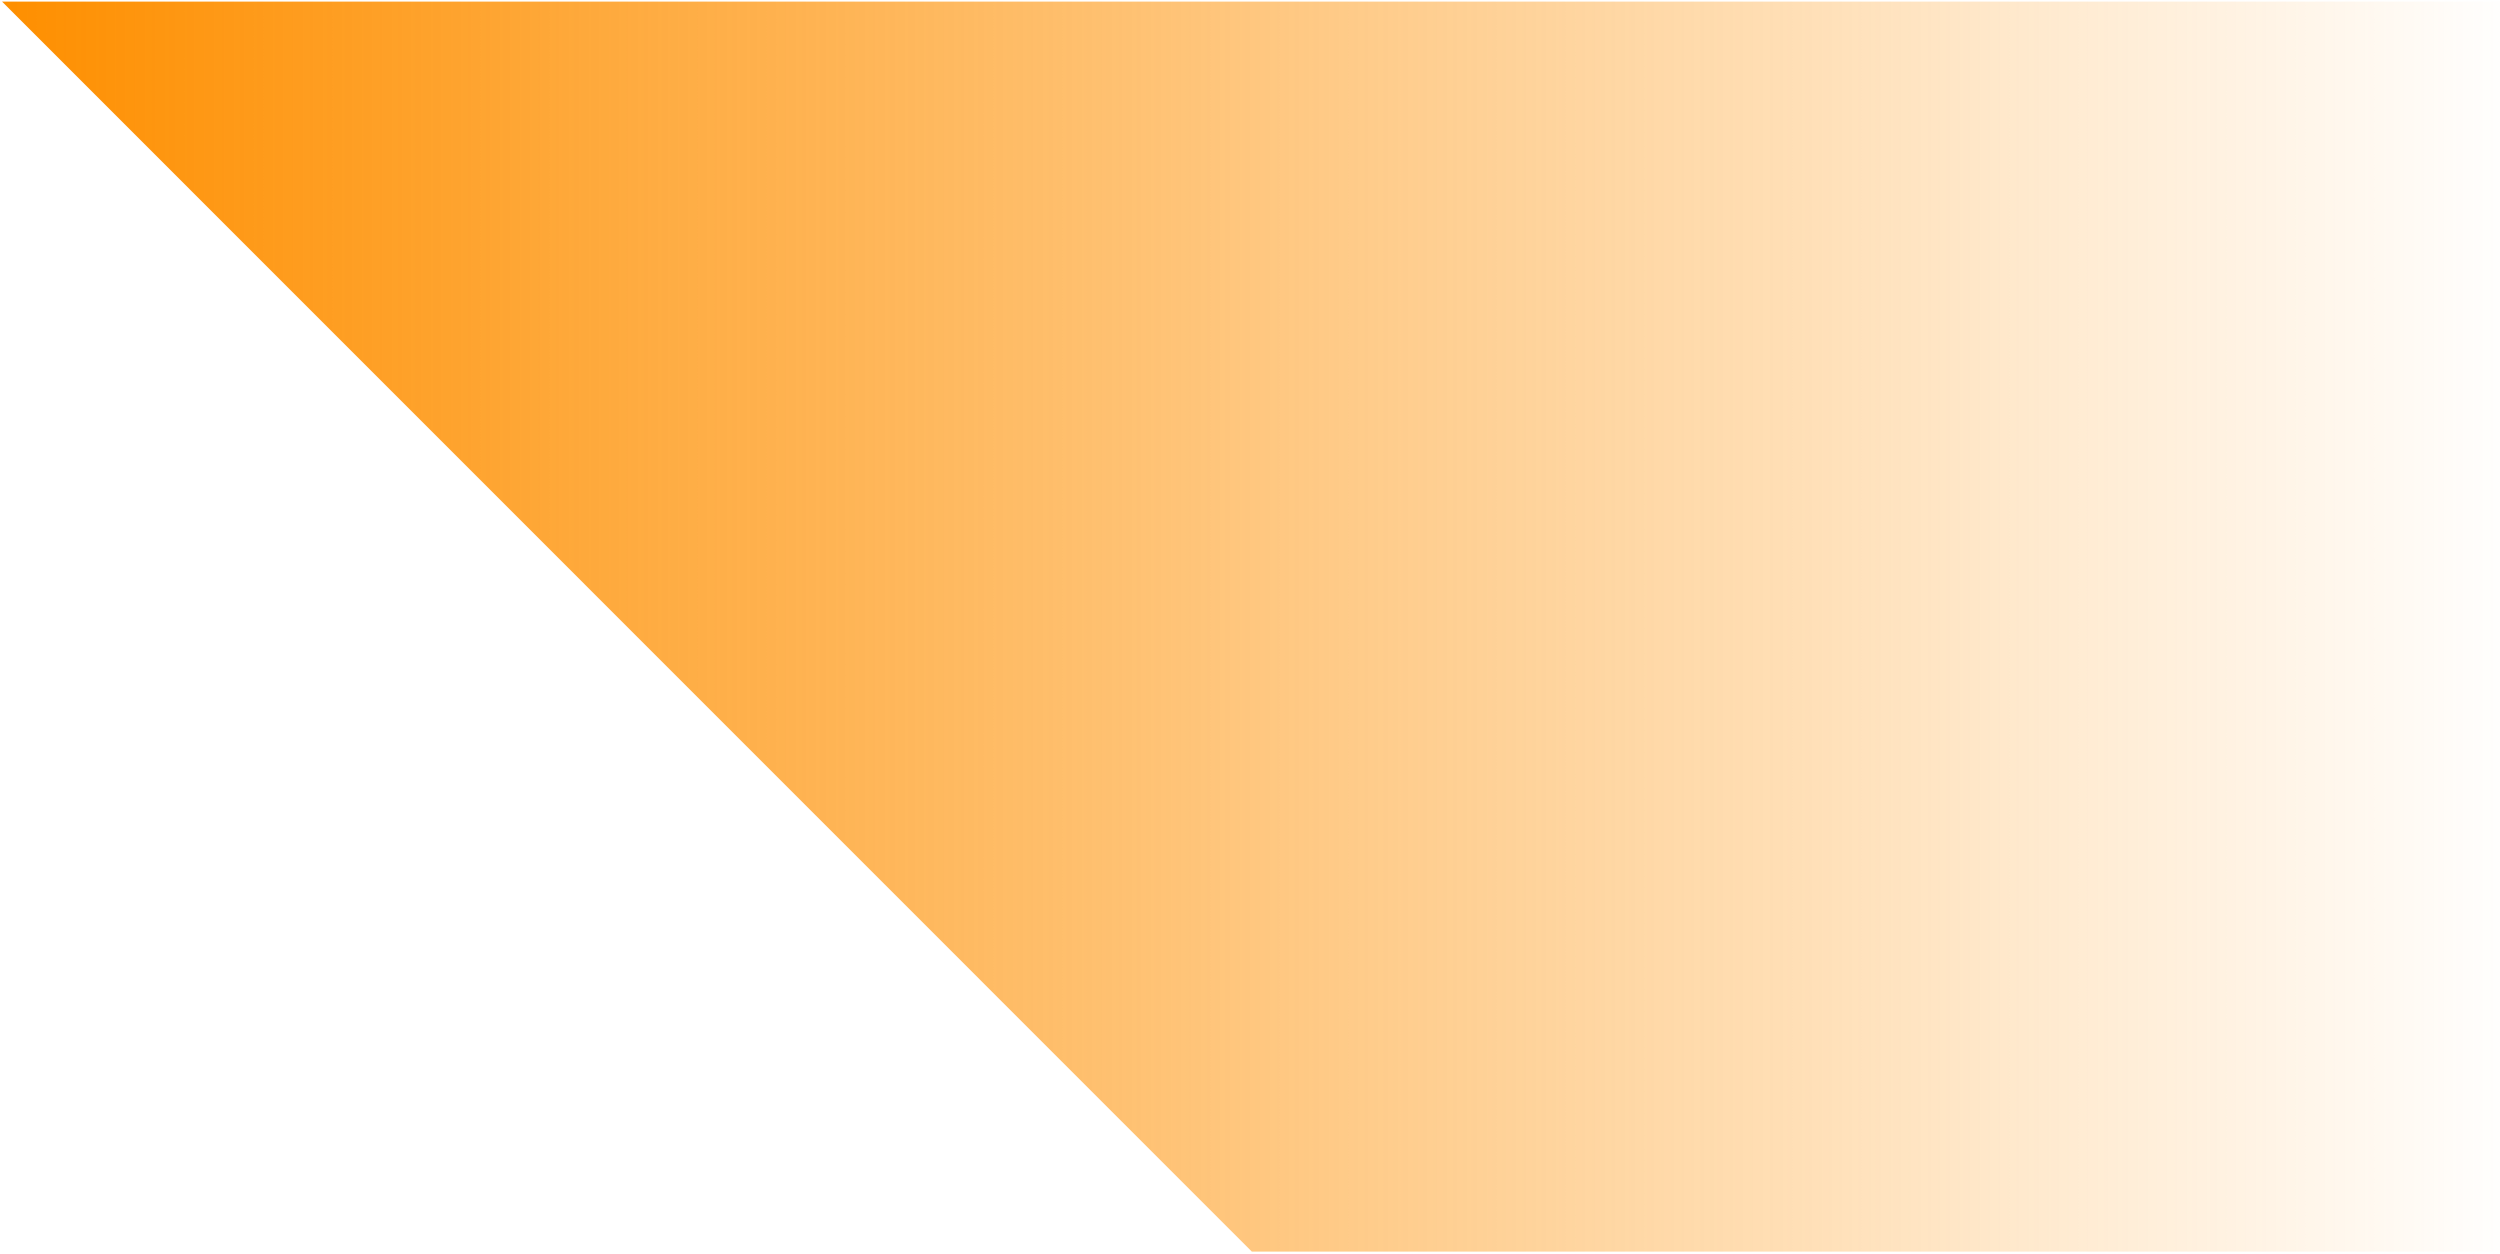 <?xml version="1.0" encoding="UTF-8"?> <svg xmlns="http://www.w3.org/2000/svg" width="592" height="297" viewBox="0 0 592 297" fill="none"><path fill-rule="evenodd" clip-rule="evenodd" d="M1856.17 296.376H296.427L0.477 0.376H1856.17V296.376Z" fill="url(#paint0_linear_223_650)"></path><defs><linearGradient id="paint0_linear_223_650" x1="1856.17" y1="148.376" x2="0.477" y2="148.376" gradientUnits="userSpaceOnUse"><stop offset="0.679" stop-color="#FE8F00" stop-opacity="0"></stop><stop offset="1" stop-color="#FE8F00"></stop></linearGradient></defs></svg> 